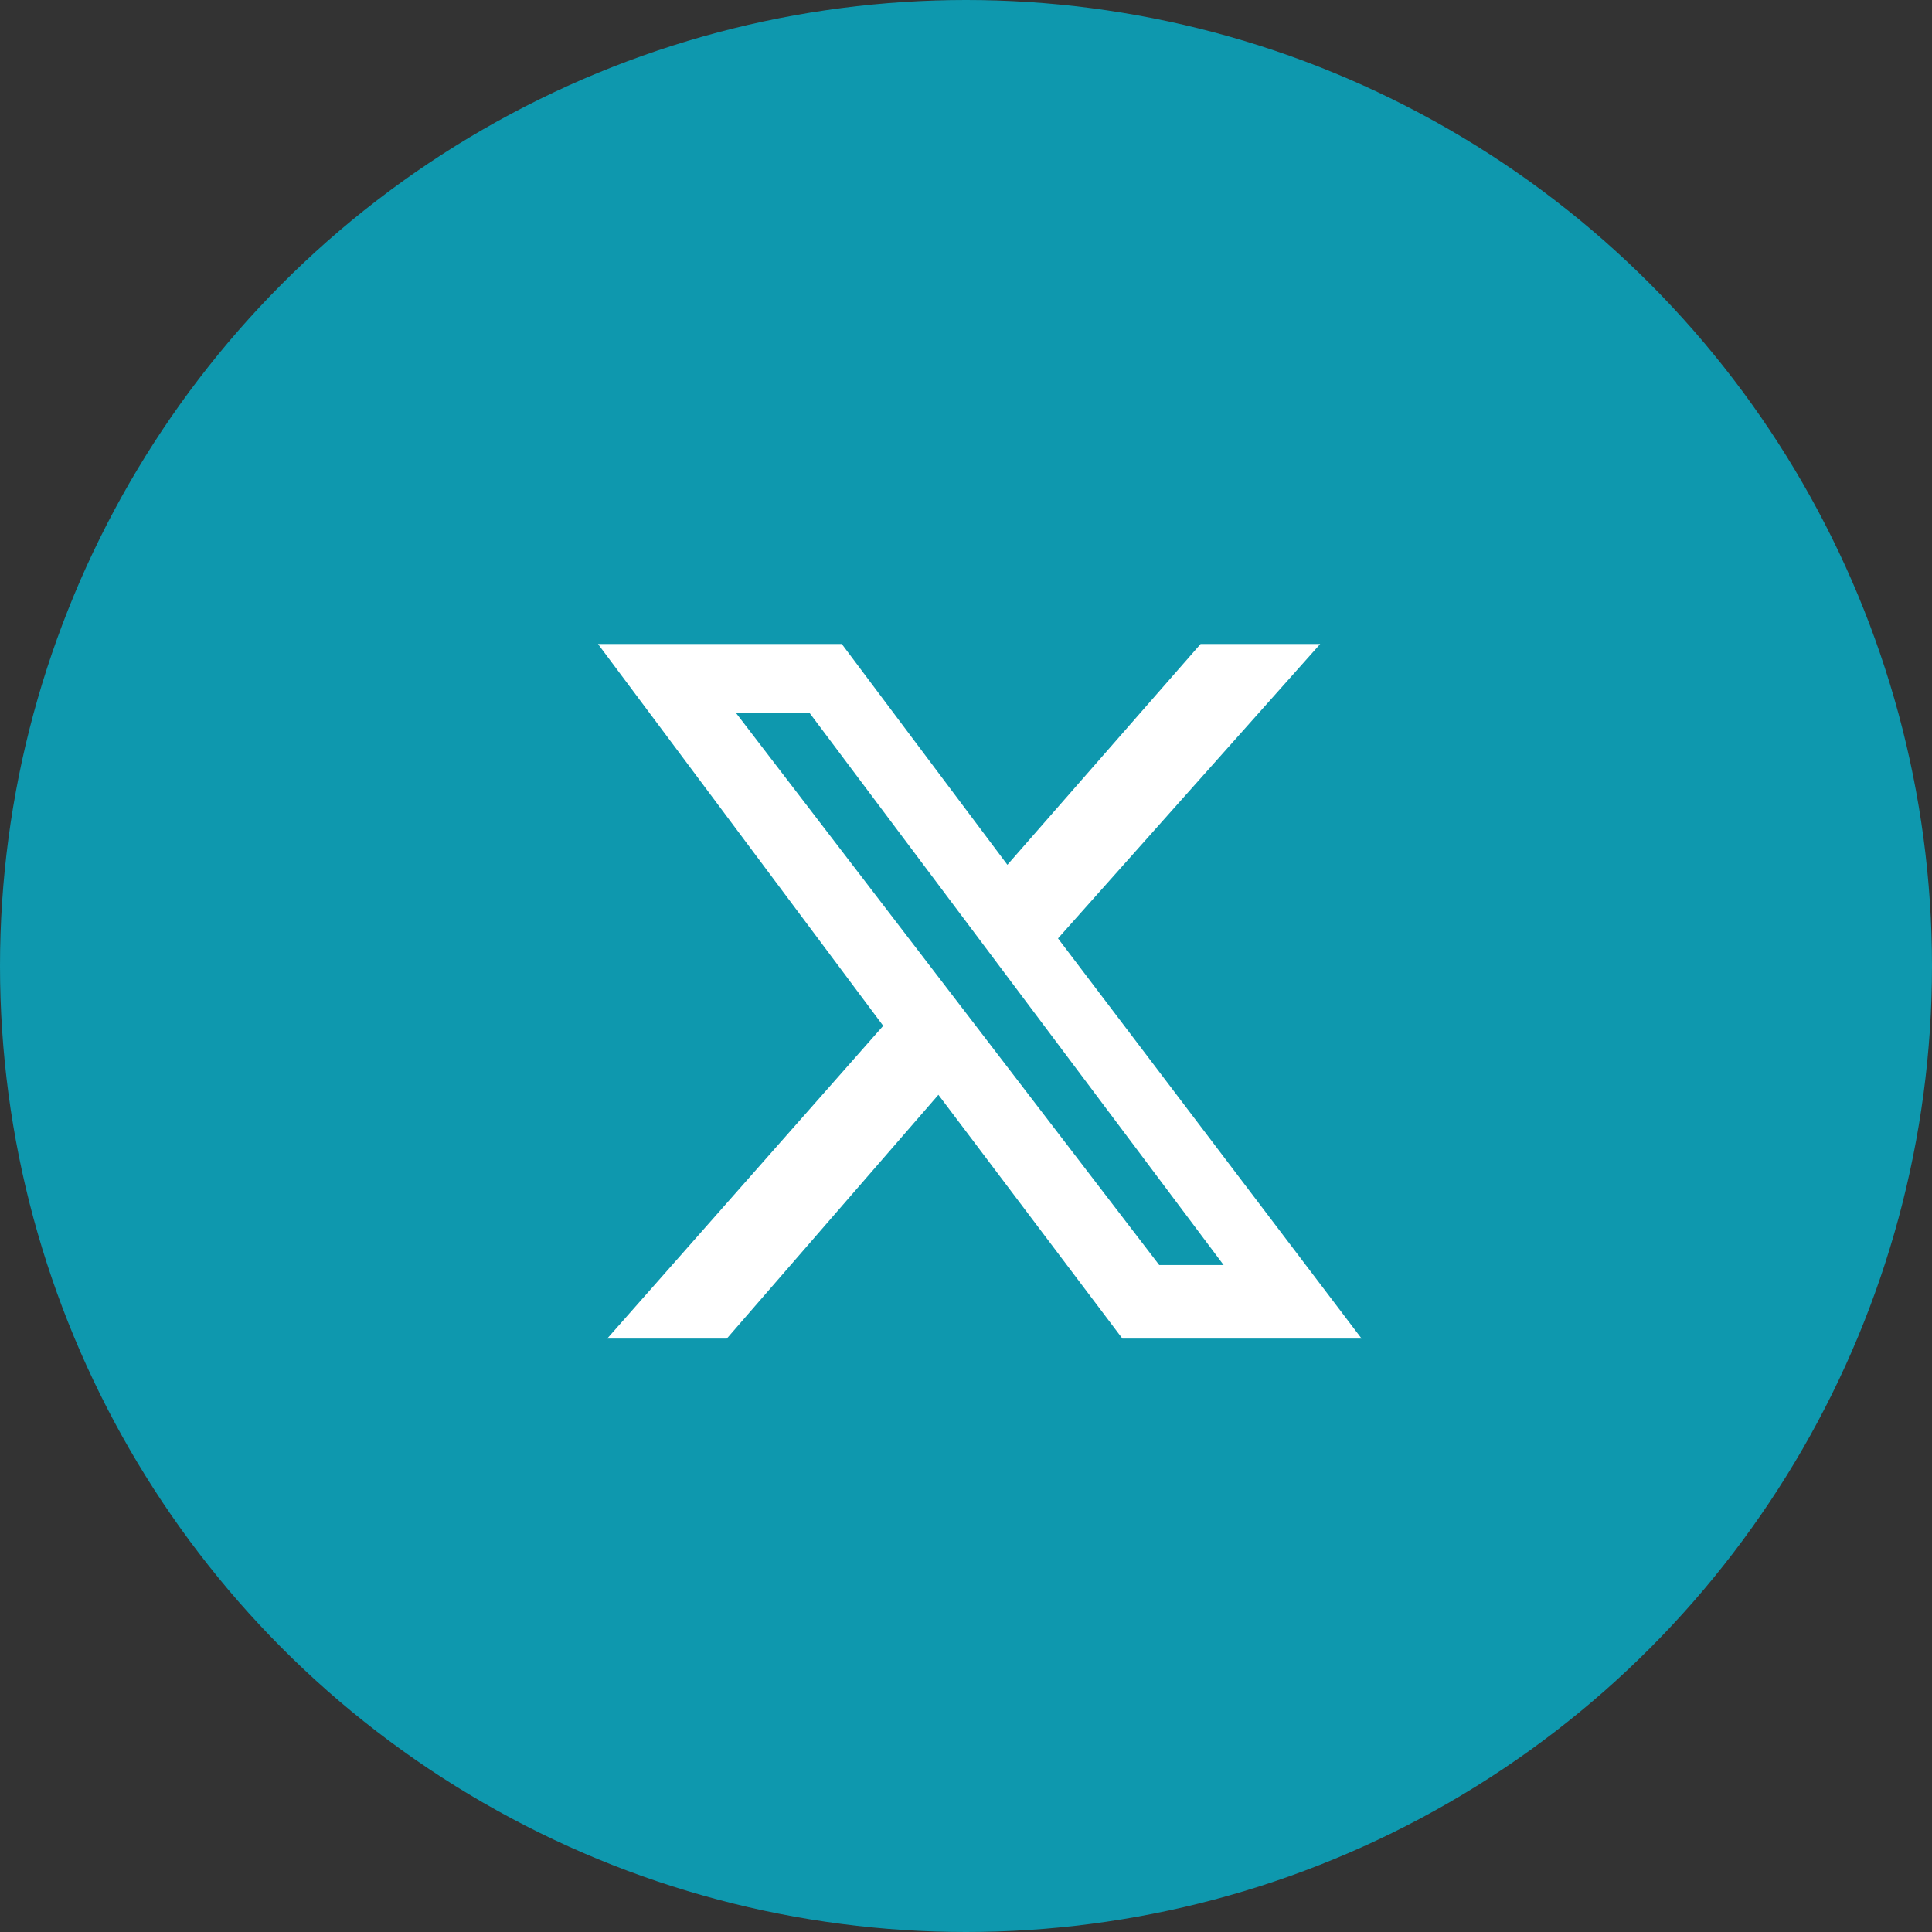 <svg xmlns="http://www.w3.org/2000/svg" fill="none" viewBox="0 0 42 42">
  <rect x="0" y="0" width="42" height="42" fill="#333333" stroke="none"/>
  <circle cx="21" cy="21" r="21" fill="#0e98ae"/>
  <path fill="#ffffff" d="M26.1 14h2.6L23 20.4l6.6 8.7h-5.2l-4-5.3-4.6 5.3h-2.6l6-6.8L13 14h5.3l3.6 4.8 4.2-4.8Zm-.9 13.5h1.4l-9-12H16l9.2 12Z"/>
</svg>
